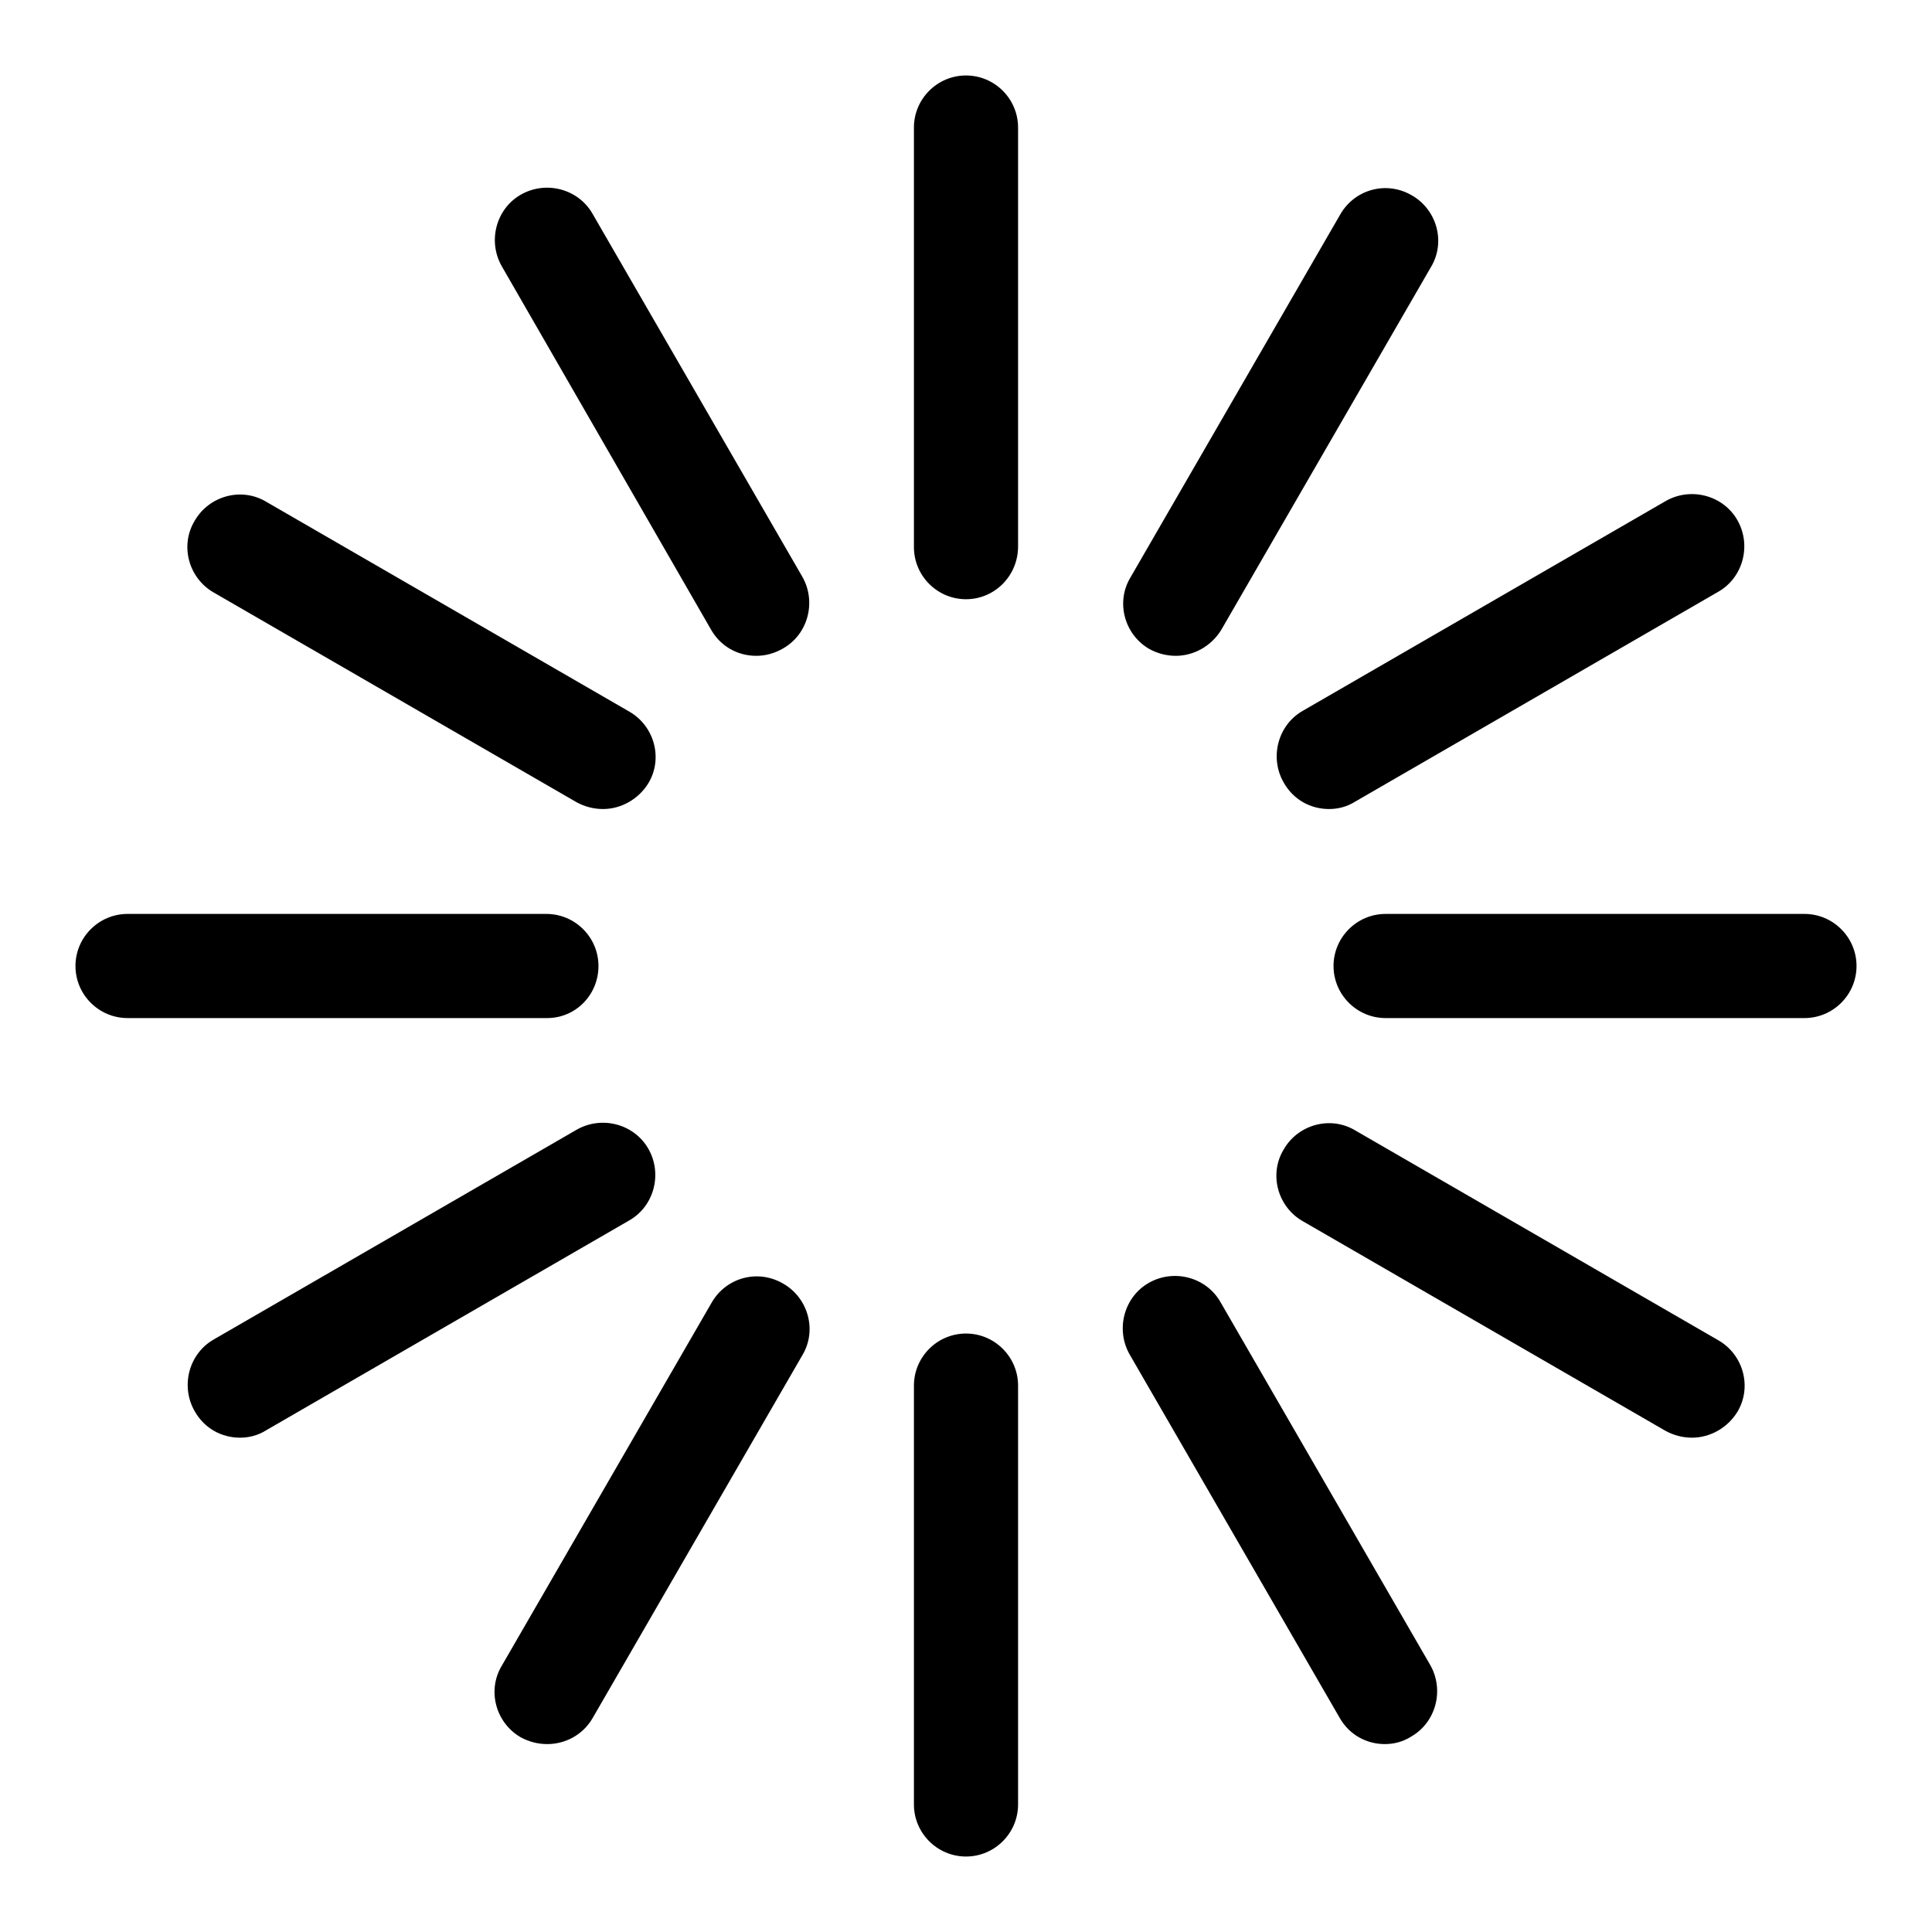 <?xml version="1.0" encoding="utf-8"?>
<!-- Svg Vector Icons : http://www.onlinewebfonts.com/icon -->
<!DOCTYPE svg PUBLIC "-//W3C//DTD SVG 1.1//EN" "http://www.w3.org/Graphics/SVG/1.1/DTD/svg11.dtd">
<svg version="1.1" xmlns="http://www.w3.org/2000/svg" xmlns:xlink="http://www.w3.org/1999/xlink" x="0px" y="0px" viewBox="0 0 256 256" enable-background="new 0 0 256 256" xml:space="preserve">
<g> <path fill="#000000" d="M128,79.4c-3.8,0-6.9-3.1-6.9-6.9V16.9c0-3.8,3.1-6.9,6.9-6.9c3.8,0,6.9,3.1,6.9,6.9v55.5 C134.9,76.3,131.8,79.4,128,79.4L128,79.4z M128,246c-3.8,0-6.9-3.1-6.9-6.9v-55.5c0-3.8,3.1-6.9,6.9-6.9c3.8,0,6.9,3.1,6.9,6.9 v55.5C134.9,242.9,131.8,246,128,246L128,246z M239.1,134.9h-55.5c-3.8,0-6.9-3.1-6.9-6.9c0-3.8,3.1-6.9,6.9-6.9h55.5 c3.8,0,6.9,3.1,6.9,6.9S242.9,134.9,239.1,134.9L239.1,134.9z M72.5,134.9H16.9c-3.8,0-6.9-3.1-6.9-6.9c0-3.8,3.1-6.9,6.9-6.9h55.5 c3.8,0,6.9,3.1,6.9,6.9S76.3,134.9,72.5,134.9L72.5,134.9z M224.2,190.5c-1.2,0-2.4-0.3-3.5-0.9l-48.1-27.8 c-3.3-1.9-4.5-6.2-2.5-9.5c1.9-3.3,6.2-4.5,9.5-2.5l48.1,27.8c3.3,1.9,4.5,6.2,2.5,9.5C228.9,189.2,226.6,190.5,224.2,190.5 L224.2,190.5z M79.9,107.2c-1.2,0-2.4-0.3-3.5-0.9L28.3,78.5c-3.3-1.9-4.5-6.2-2.5-9.5c1.9-3.3,6.2-4.5,9.5-2.5l48.1,27.8 c3.3,1.9,4.5,6.2,2.5,9.5C84.6,105.9,82.3,107.2,79.9,107.2L79.9,107.2z M183.5,231.1c-2.4,0-4.7-1.2-6-3.5l-27.8-48.1 c-1.9-3.3-0.8-7.6,2.5-9.5c3.3-1.9,7.6-0.8,9.5,2.5l27.8,48.1c1.9,3.3,0.8,7.6-2.5,9.5C185.9,230.8,184.7,231.1,183.5,231.1 L183.5,231.1z M100.2,86.9c-2.4,0-4.7-1.2-6-3.5L66.5,35.3c-1.9-3.3-0.8-7.6,2.5-9.5c3.3-1.9,7.6-0.8,9.5,2.5l27.8,48.1 c1.9,3.3,0.8,7.6-2.5,9.5C102.6,86.6,101.4,86.9,100.2,86.9L100.2,86.9z M72.5,231.1c-1.2,0-2.4-0.3-3.5-0.9 c-3.3-1.9-4.5-6.2-2.5-9.5l27.8-48.1c1.9-3.3,6.1-4.5,9.5-2.5c3.3,1.9,4.5,6.2,2.5,9.5l-27.8,48.1 C77.2,229.9,74.9,231.1,72.5,231.1L72.5,231.1z M155.8,86.9c-1.2,0-2.4-0.3-3.5-0.9c-3.3-1.9-4.5-6.2-2.5-9.5l27.8-48.1 c1.9-3.3,6.1-4.5,9.5-2.5c3.3,1.9,4.5,6.2,2.5,9.5l-27.8,48.1C160.5,85.6,158.2,86.9,155.8,86.9L155.8,86.9z M31.8,190.5 c-2.4,0-4.7-1.2-6-3.5c-1.9-3.3-0.8-7.6,2.5-9.5l48.1-27.8c3.3-1.9,7.6-0.8,9.5,2.5c1.9,3.3,0.8,7.6-2.5,9.5l-48.1,27.8 C34.2,190.2,33,190.5,31.8,190.5L31.8,190.5z M176.1,107.2c-2.4,0-4.7-1.2-6-3.5c-1.9-3.3-0.8-7.6,2.5-9.5l48.1-27.8 c3.3-1.9,7.6-0.8,9.5,2.5c1.9,3.3,0.8,7.6-2.5,9.5l-48.1,27.8C178.5,106.9,177.3,107.2,176.1,107.2L176.1,107.2z"/></g>
</svg>